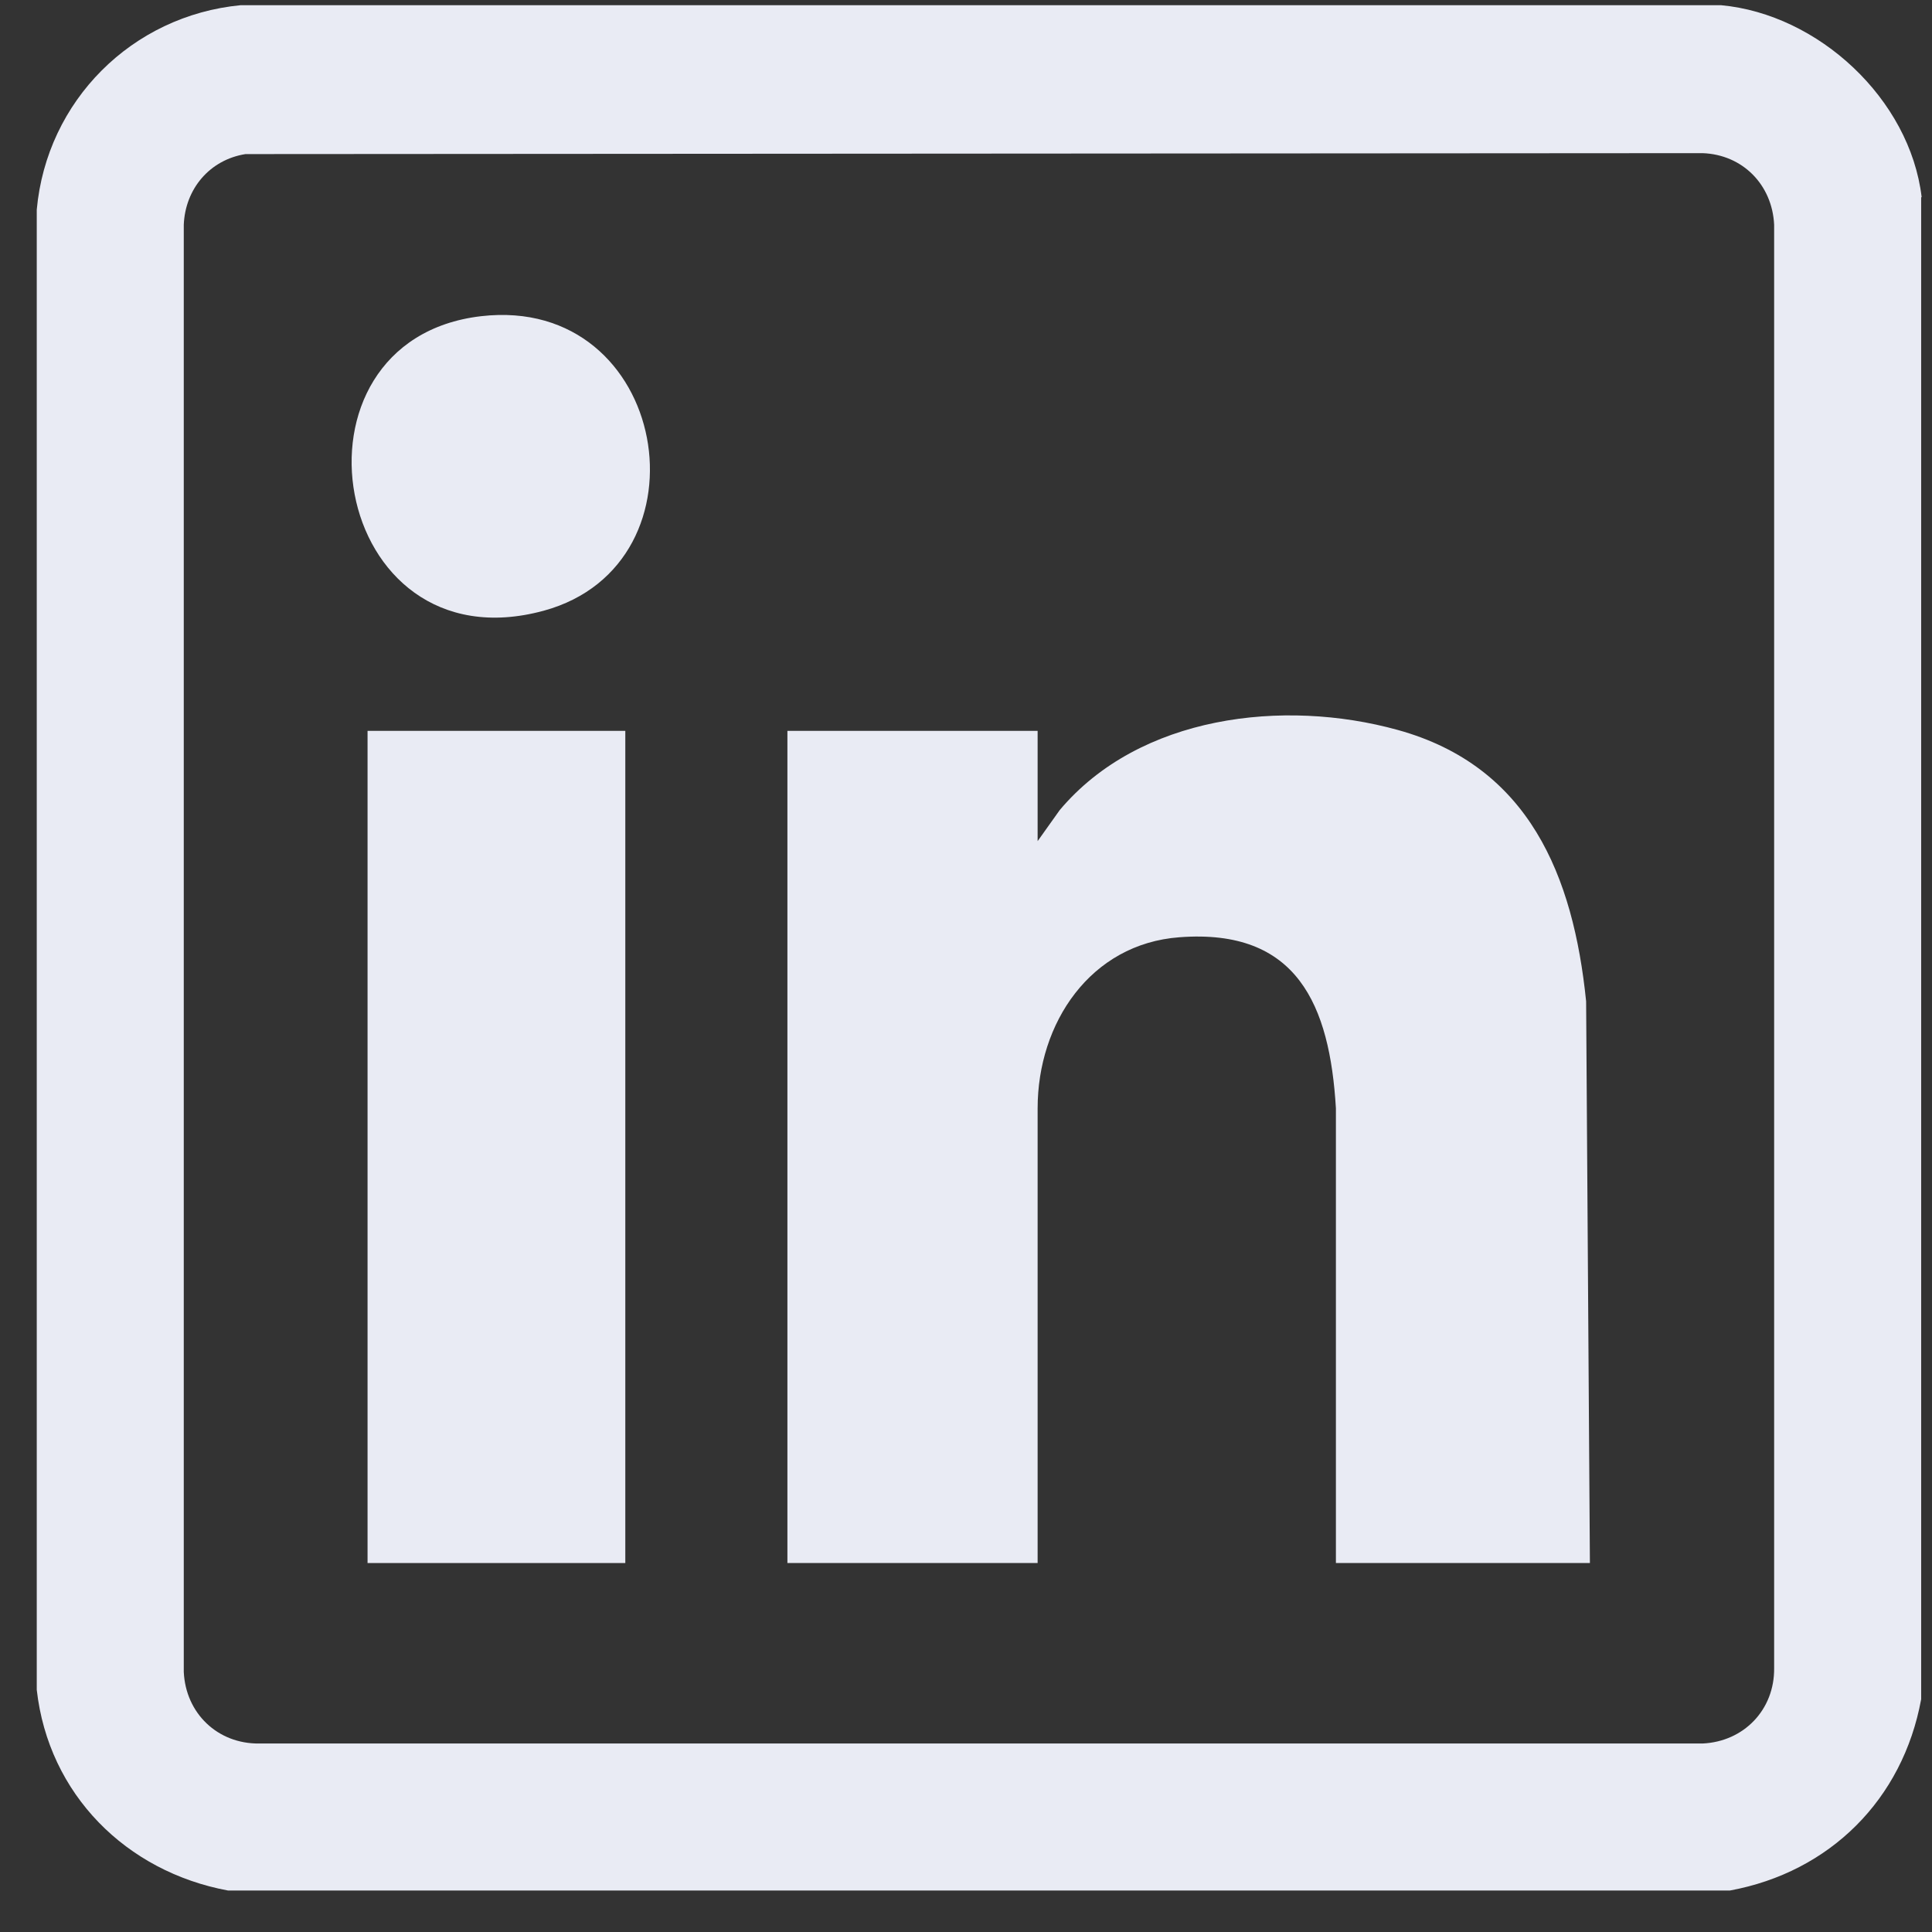<svg xmlns="http://www.w3.org/2000/svg" width="41" height="41" viewBox="0 0 41 41" fill="none"><rect x="0" y="0" width="41" height="41" fill="#333333" stroke="none"/><path d="M40.77 4.19V36.06C40.38 38.19 38.83 39.73 36.71 40.12H4.84C2.68 39.72 1.03 38.08 0.78 35.86V4.45C0.99 2.14 2.8 0.33 5.11 0.11H36.52C38.59 0.3 40.53 2.1 40.78 4.18L40.77 4.19ZM5.21 3.27C4.45 3.39 3.93 4.01 3.9 4.77V35.48C3.94 36.36 4.62 37.01 5.5 37H36.13C37.01 36.96 37.66 36.28 37.65 35.4V4.77C37.61 3.92 36.98 3.28 36.13 3.25L5.21 3.27Z" fill="#E9EBF4"></path><path d="M33.74 33.17H28.35V23.52C28.22 21.33 27.53 19.7 25.03 19.89C23.14 20.03 22.02 21.71 22.02 23.52V33.17H16.71V15.51H22.02V17.85L22.49 17.19C24.18 15.18 27.24 14.82 29.66 15.49C32.45 16.26 33.39 18.59 33.66 21.25L33.74 33.16V33.17Z" fill="#E9EBF4"></path><path d="M13.27 15.51H7.8V33.17H13.27V15.51Z" fill="#E9EBF4"></path><path d="M10.21 6.71C14.2 6.25 15.16 11.97 11.54 12.96C6.99 14.2 5.83 7.22 10.21 6.71Z" fill="#E9EBF4"></path></svg>